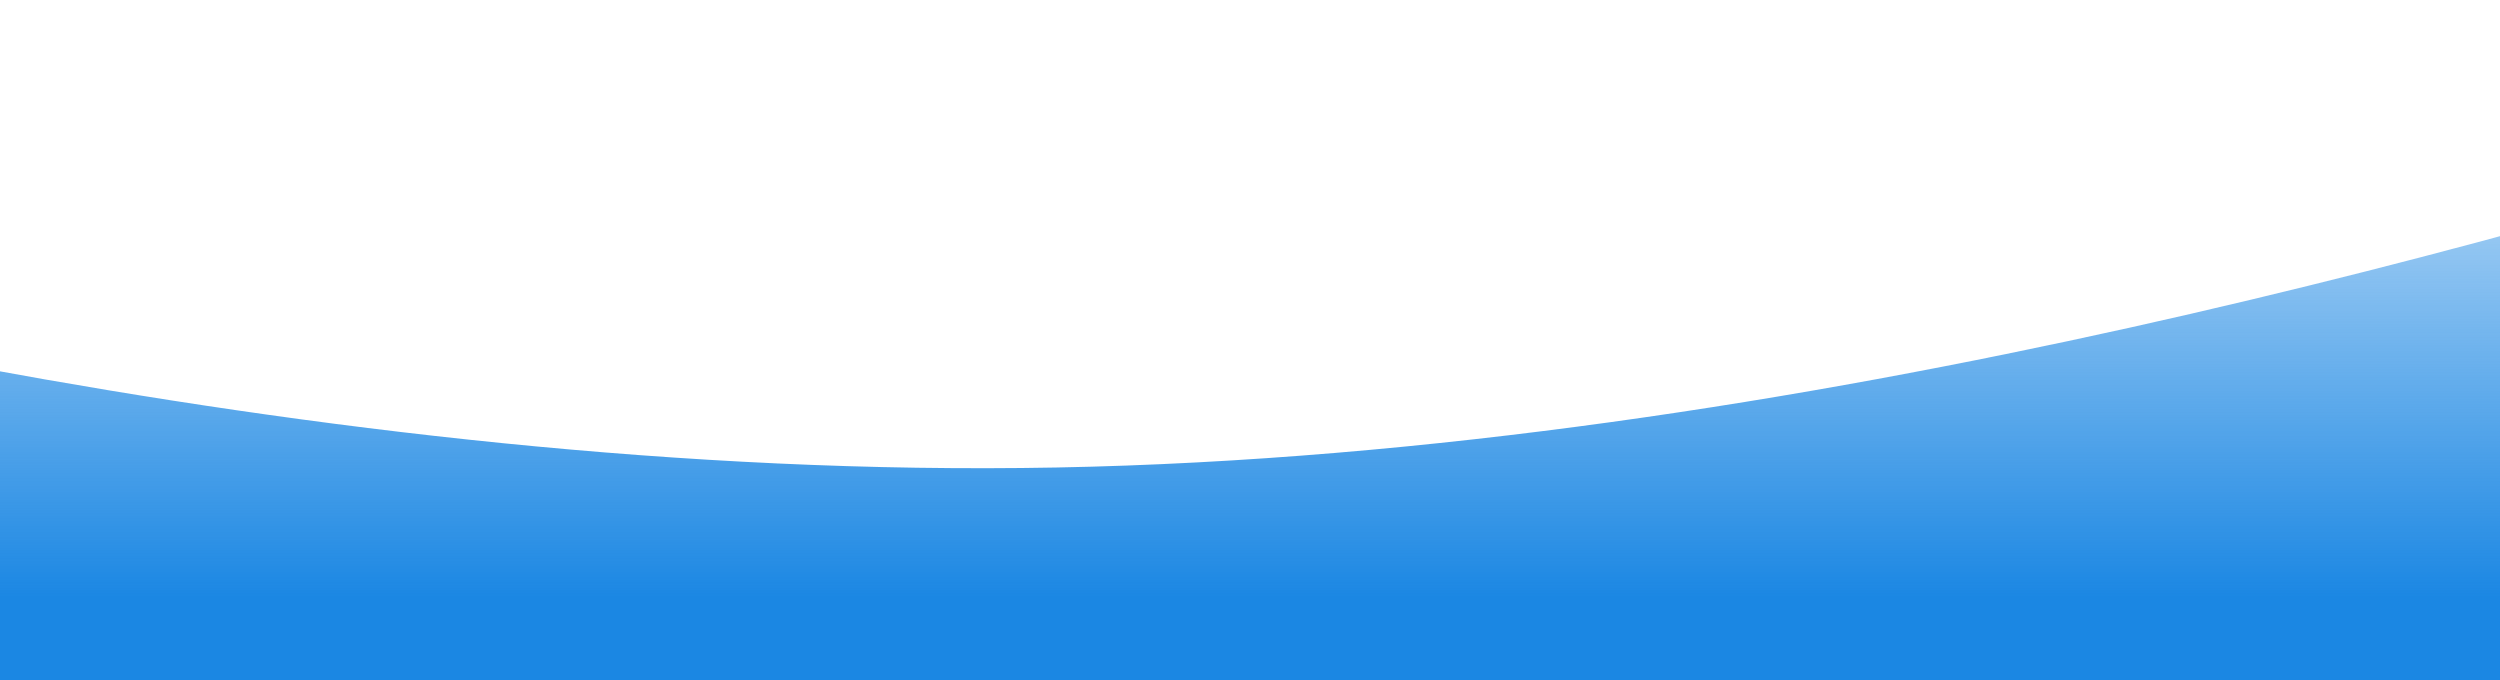 <?xml version="1.0" encoding="UTF-8"?> <svg xmlns="http://www.w3.org/2000/svg" width="1500" height="408" viewBox="0 0 1500 408" fill="none"><path fill-rule="evenodd" clip-rule="evenodd" d="M-710 51L-486 110.5C-262 170 186 289 634 280.5C1082 272 1530 136 1754 68L1978 0V408H1754C1530 408 1082 408 634 408C186 408 -262 408 -486 408H-710V51Z" fill="url(#paint0_linear_273_219)"></path><defs><linearGradient id="paint0_linear_273_219" x1="634" y1="358.163" x2="634" y2="-49.173" gradientUnits="userSpaceOnUse"><stop stop-color="#1B87E3"></stop><stop offset="1" stop-color="#1B87E3" stop-opacity="0"></stop></linearGradient></defs></svg> 
